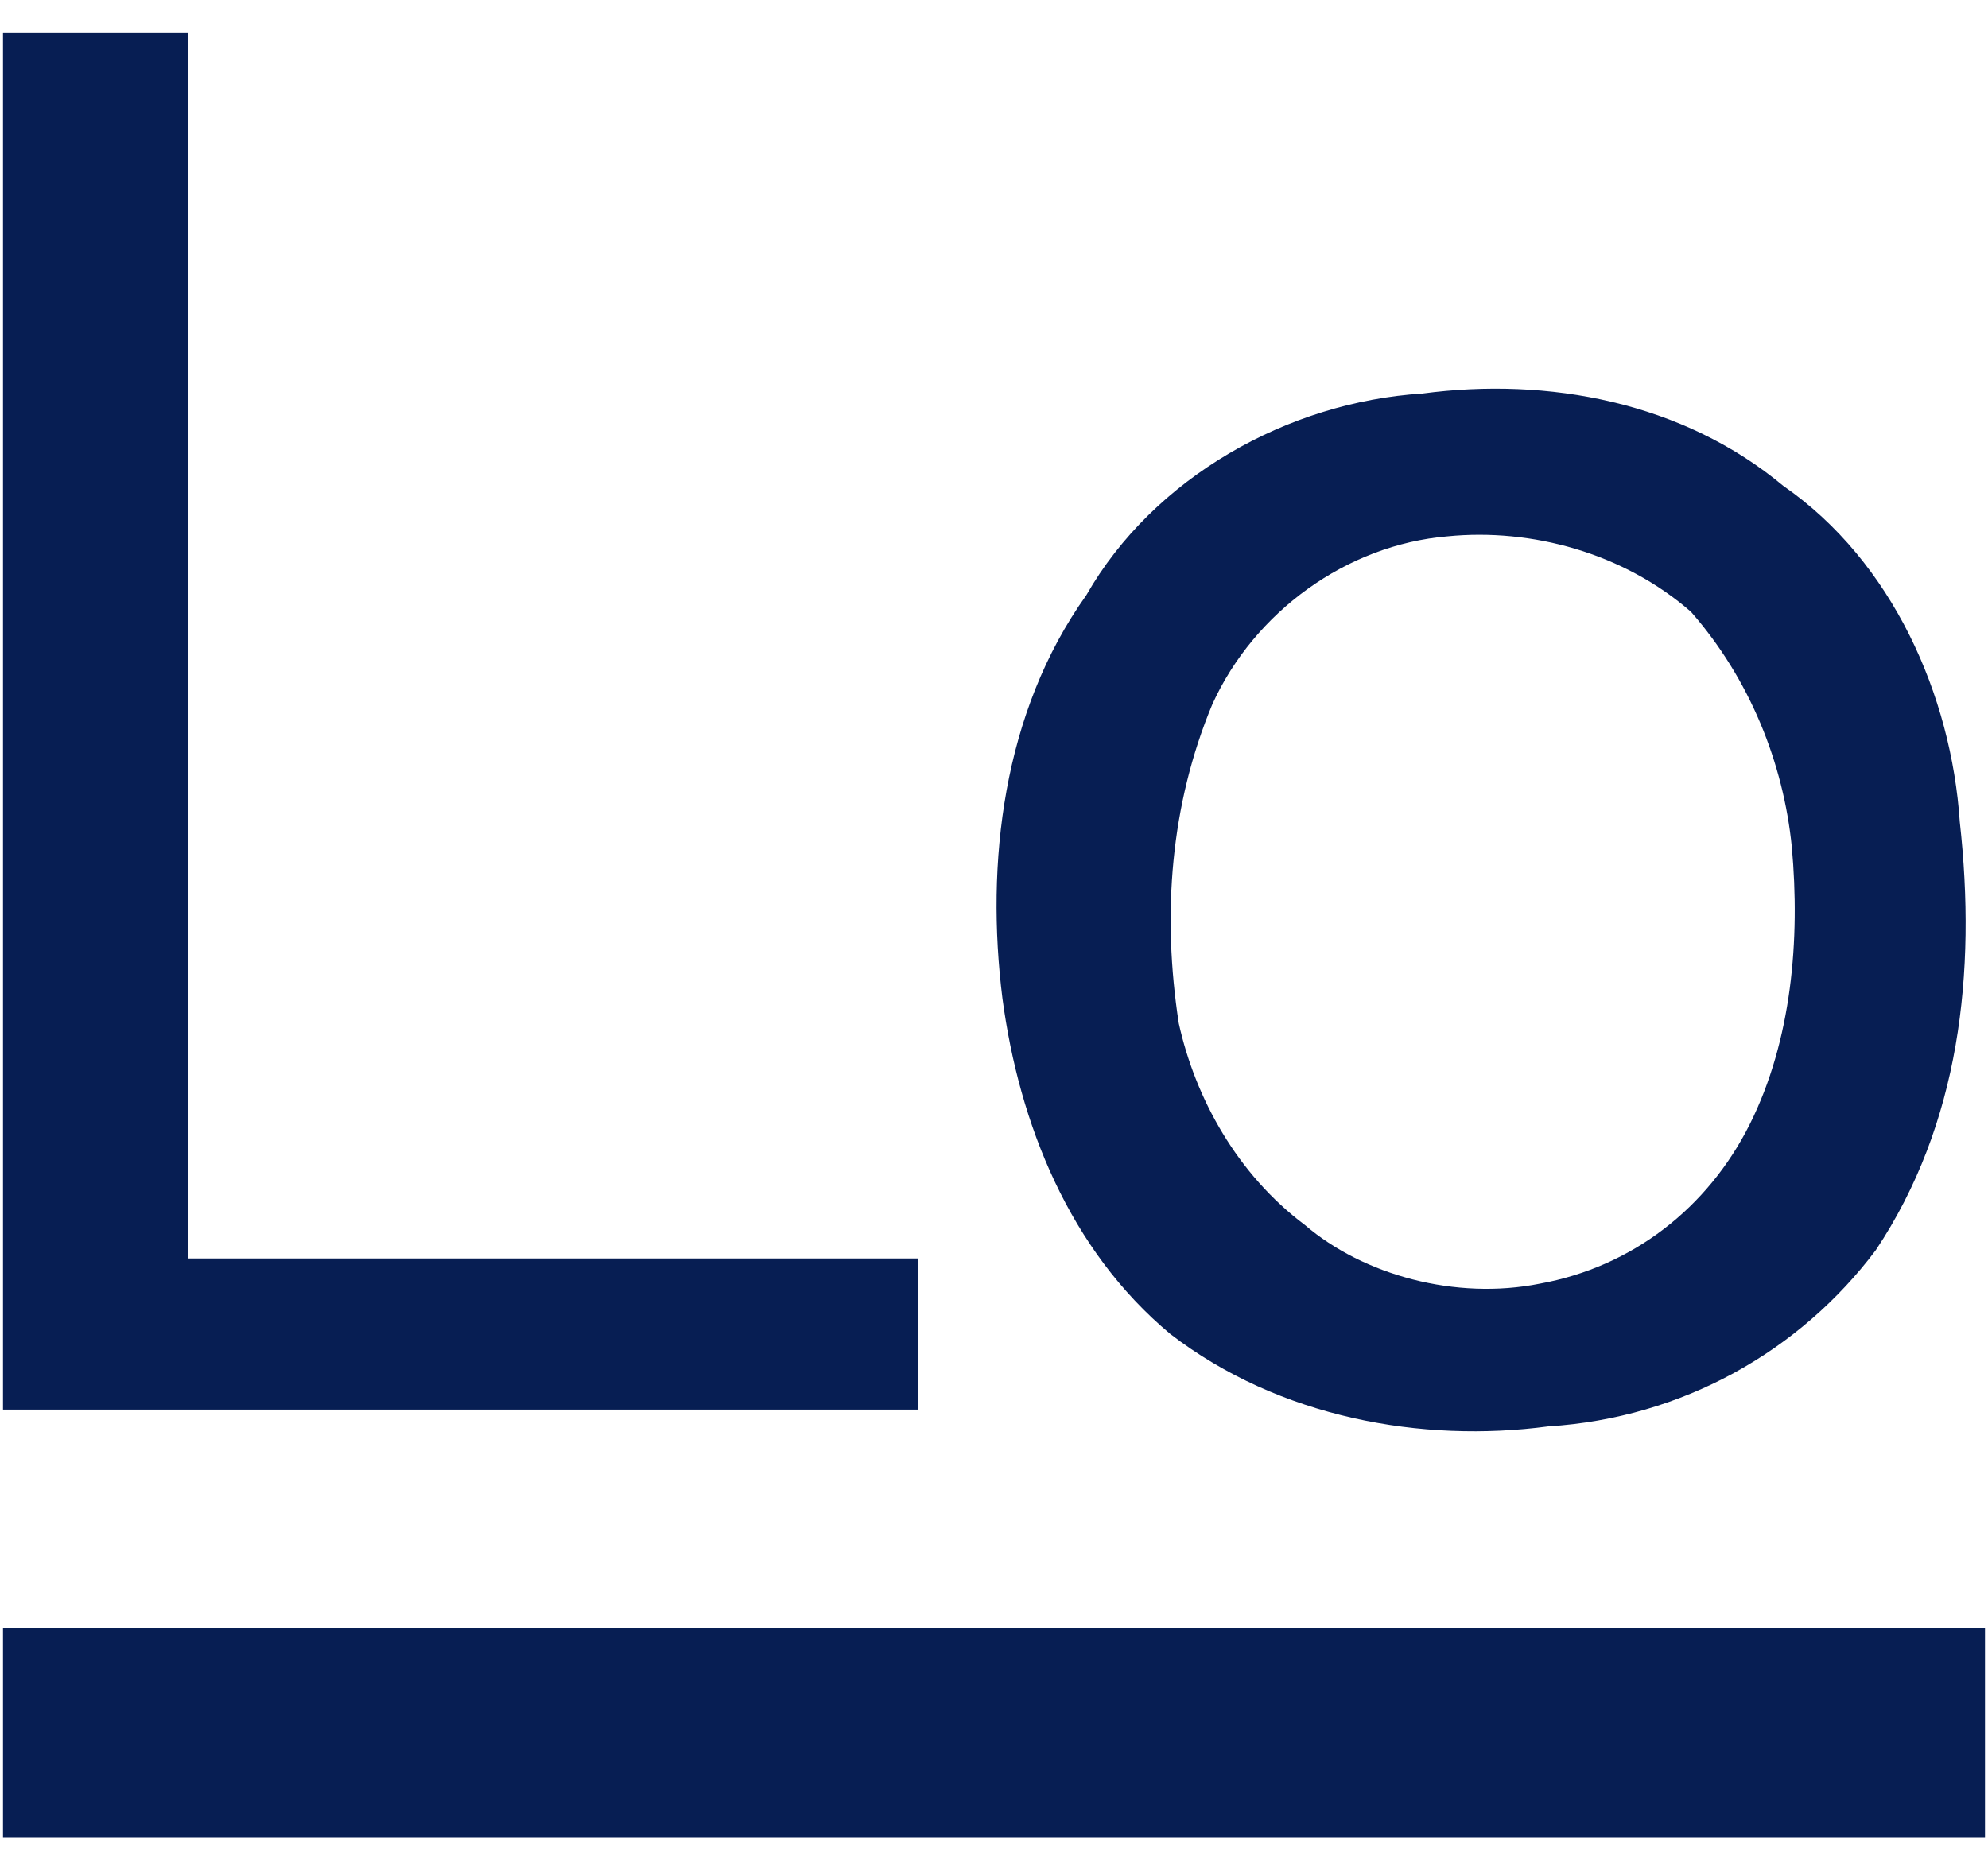 <svg width="35" height="33" viewBox="0 0 35 33" fill="none" xmlns="http://www.w3.org/2000/svg">
<g clip-path="url(#clip0_649_684)">
<path fill-rule="evenodd" clip-rule="evenodd" d="M0.053 0.572H3.306V22.159H16.169V24.821H0.053L0.053 0.572Z" fill="#071E53"/>
<path fill-rule="evenodd" clip-rule="evenodd" d="M25.041 6.93C27.258 6.635 29.624 7.078 31.398 8.557C33.32 9.887 34.355 12.253 34.503 14.471C34.799 17.132 34.503 19.794 33.025 22.012C31.694 23.786 29.624 24.969 27.258 25.116C25.041 25.412 22.527 24.969 20.605 23.49C18.831 22.012 17.943 19.794 17.648 17.576C17.352 15.21 17.648 12.549 19.126 10.479C20.309 8.409 22.675 7.078 25.041 6.93ZM25.484 9.444C26.963 9.296 28.589 9.739 29.772 10.774C30.807 11.957 31.398 13.436 31.546 14.914C31.694 16.541 31.546 18.315 30.807 19.794C30.068 21.272 28.737 22.307 27.11 22.603C25.632 22.899 24.006 22.455 22.971 21.568C21.788 20.681 21.048 19.35 20.753 18.019C20.457 16.097 20.605 14.175 21.344 12.401C22.083 10.774 23.71 9.592 25.484 9.444Z" fill="#071E53"/>
<path fill-rule="evenodd" clip-rule="evenodd" d="M0.053 28.665H34.947V32.361H0.053V28.665Z" fill="#071E53"/>
</g>
<defs>
<clipPath id="clip0_649_684">
<rect width="35" height="33" fill="white"/>
</clipPath>
</defs>
</svg>

